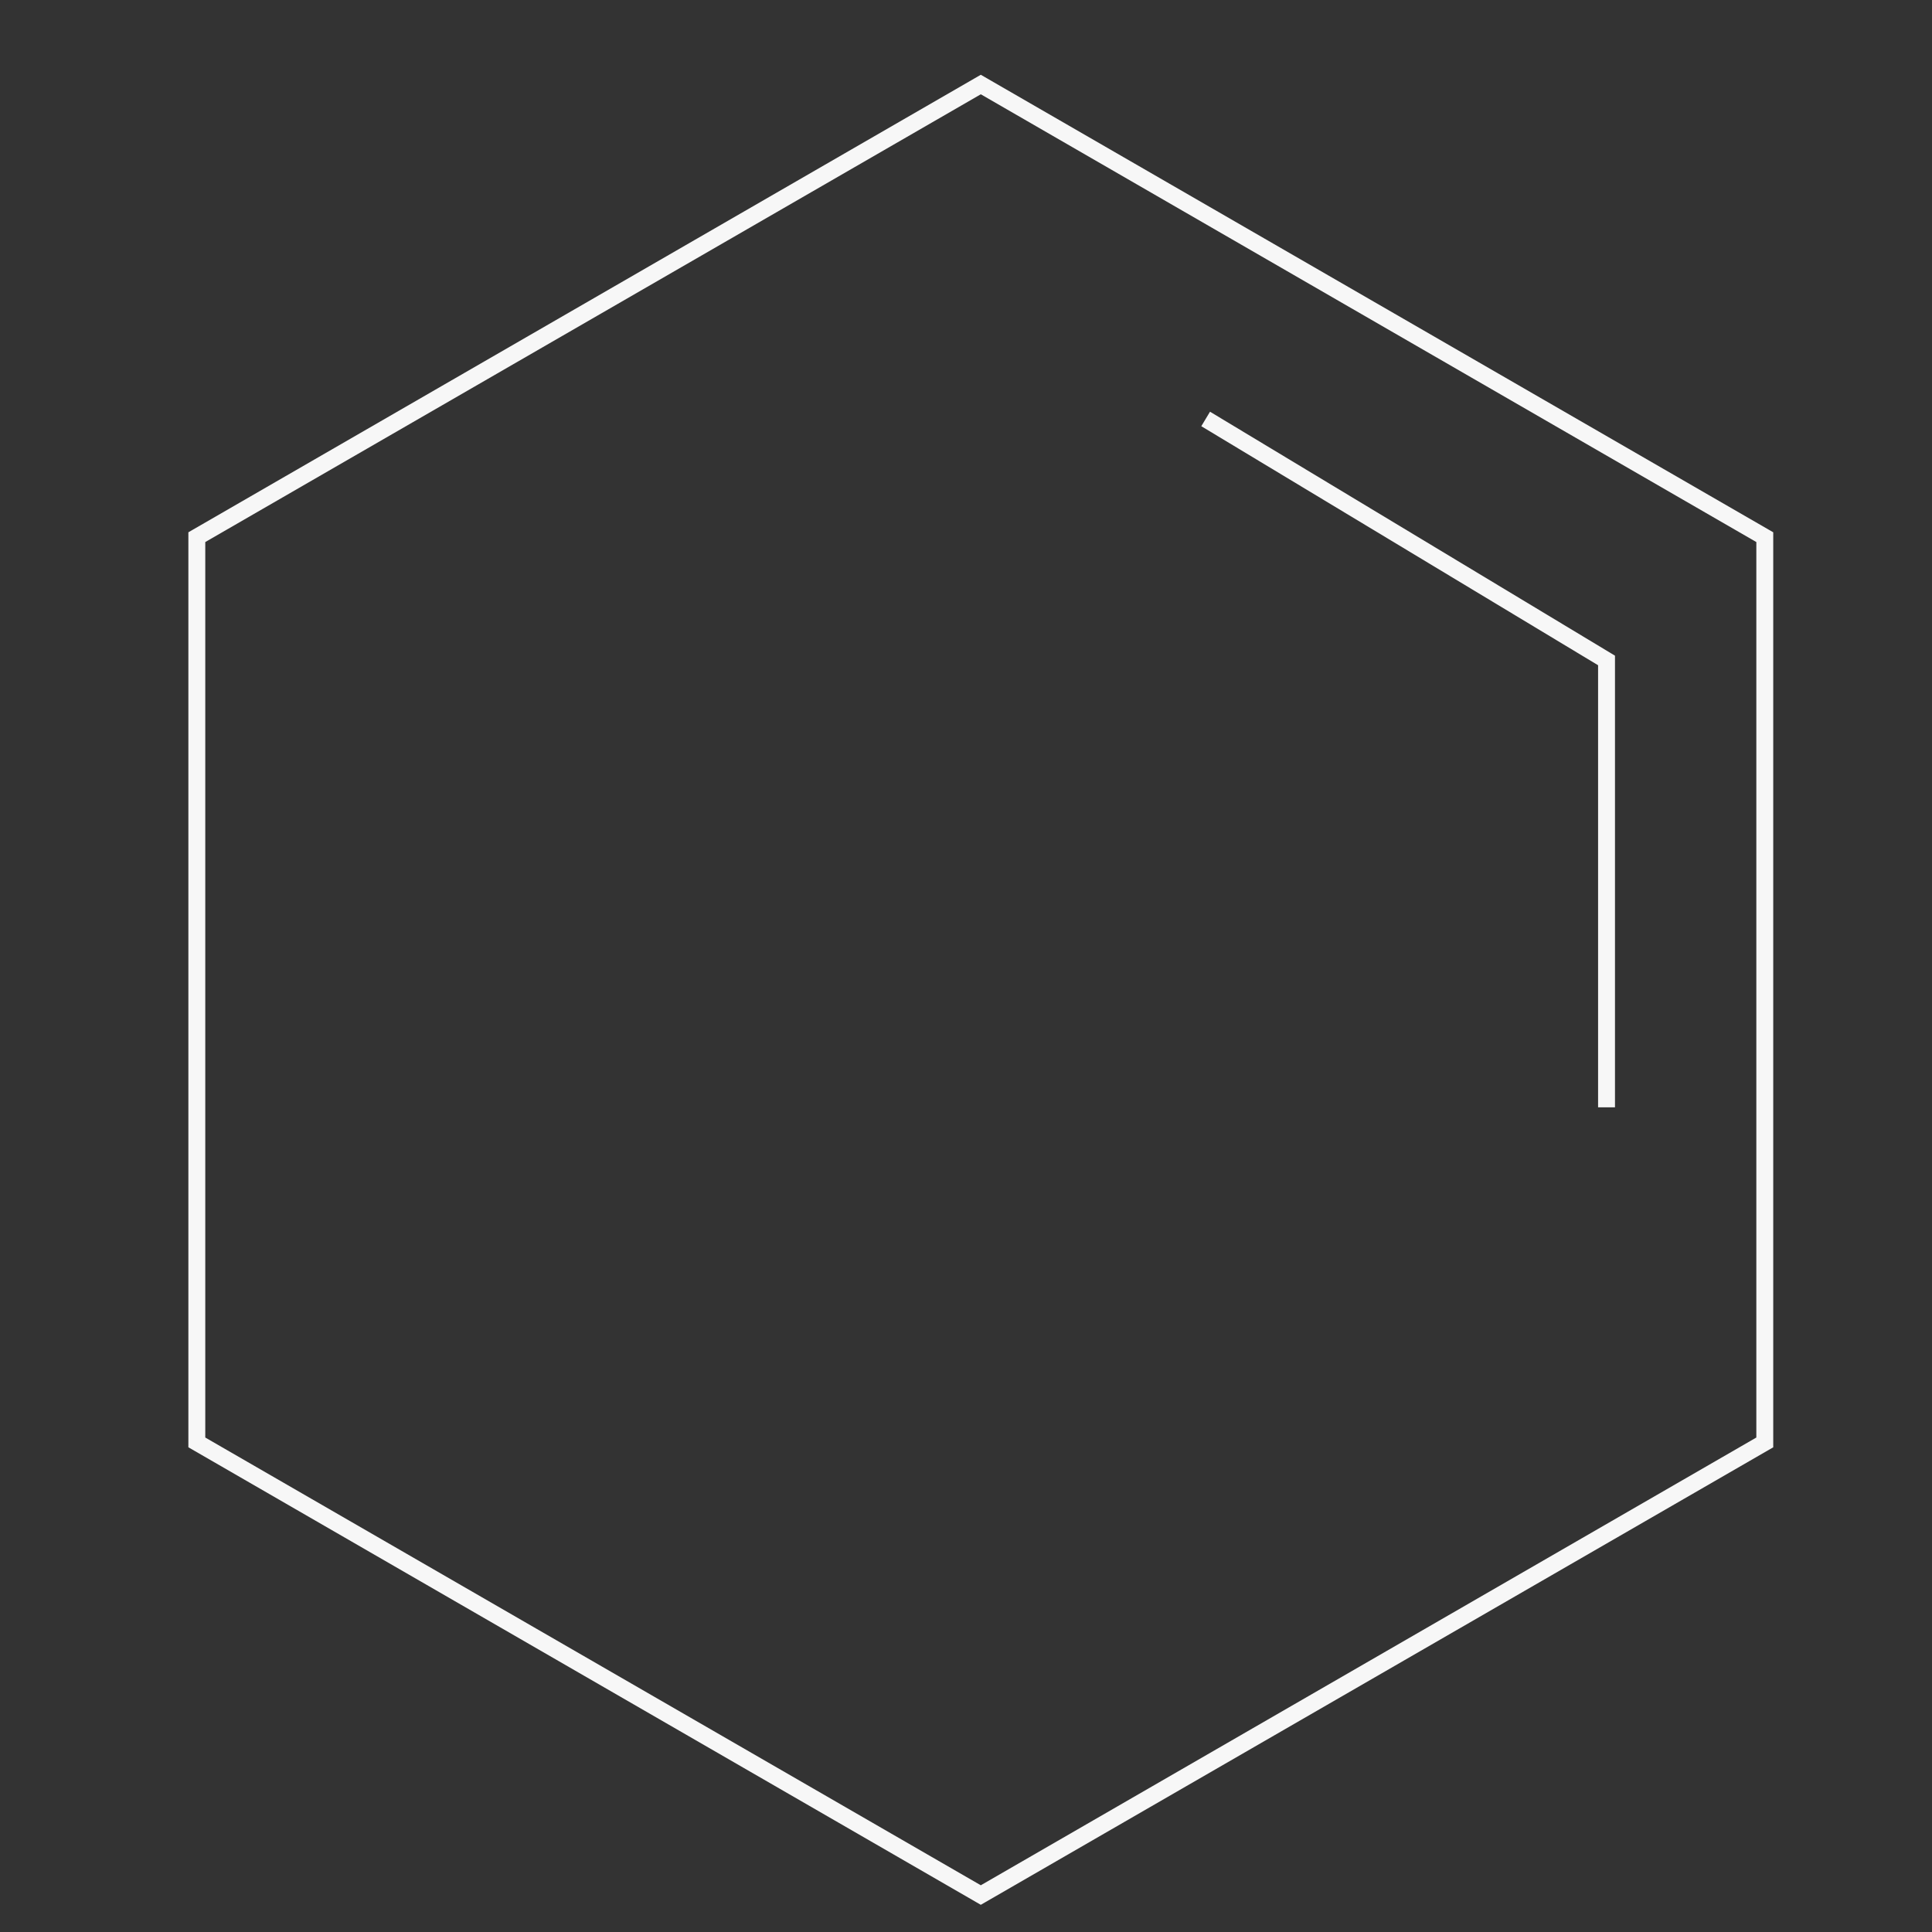 <svg xmlns="http://www.w3.org/2000/svg" id="a" viewBox="0 0 800 800"><rect x="0" y="0" width="800" height="800" fill="#333333" stroke="none"/><defs><style>.b{fill:#f7f7f7;}</style></defs><path class="b" d="M406.13,788.74l-1.75-1.01-326.38-188.44V220.41l1.75-1.01L406.13,30.96l328.13,189.45v378.89l-1.75,1.01-326.38,188.43ZM85,595.25l321.13,185.4,321.13-185.4V224.45L406.13,39.04,85,224.45v370.81Z"></path><polygon class="b" points="668.73 458.52 661.73 458.52 661.73 275.46 497.43 176.48 501.04 170.48 668.73 271.5 668.73 458.52"></polygon></svg>